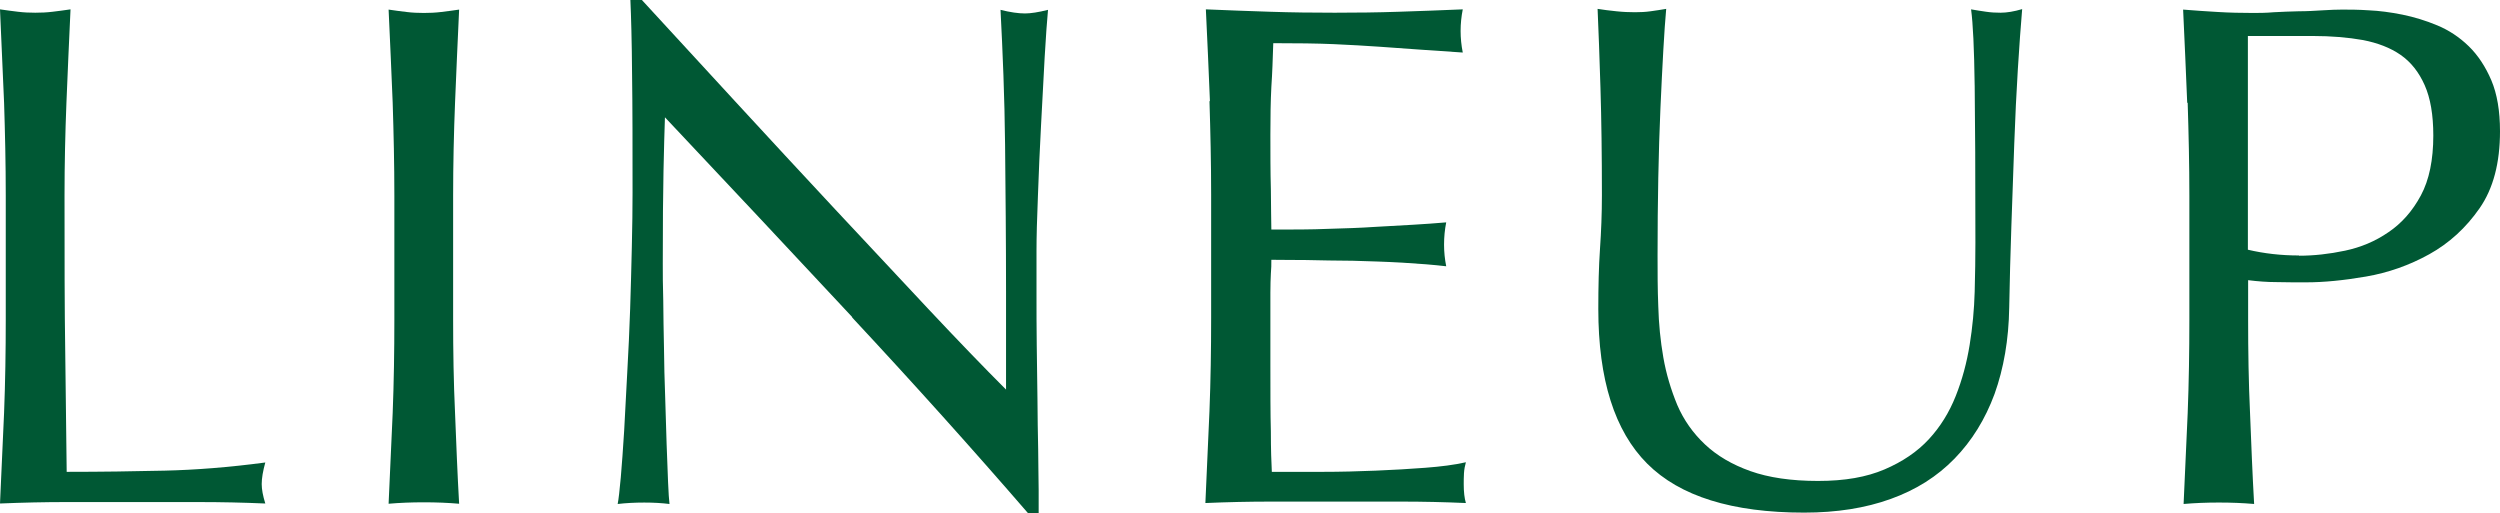 <?xml version="1.0" encoding="UTF-8"?><svg id="_レイヤー_2" xmlns="http://www.w3.org/2000/svg" viewBox="0 0 104.22 21.39"><g id="_レイヤー_1-2"><path d="m.17,4.28C.11,3,.06,1.71,0,.39c.26.04.51.07.75.1.24.03.48.04.72.04s.48-.01.72-.04c.24-.03.49-.06.75-.1-.06,1.32-.12,2.61-.17,3.88-.05,1.27-.08,2.56-.08,3.88,0,2.52,0,4.71.03,6.55.02,1.85.04,3.51.06,4.97,1.42,0,2.78-.02,4.08-.05,1.3-.03,2.7-.14,4.2-.34-.1.36-.15.66-.15.9,0,.22.05.49.15.81-.92-.04-1.84-.06-2.76-.06H2.77c-.89,0-1.81.02-2.77.06.06-1.24.11-2.5.17-3.78.05-1.28.07-2.58.07-3.9v-5.16c0-1.32-.03-2.61-.07-3.88Z" fill="#005834"/><path d="m16.37,4.28c-.05-1.27-.11-2.57-.17-3.88.26.04.51.07.75.1.24.03.48.04.72.04s.48-.01.72-.04c.24-.03.49-.06.75-.1-.06,1.32-.12,2.61-.17,3.88-.05,1.27-.08,2.56-.08,3.88v5.16c0,1.32.02,2.62.08,3.9.05,1.28.1,2.54.17,3.78-.46-.04-.95-.06-1.47-.06s-1.01.02-1.47.06c.06-1.24.11-2.5.17-3.78.05-1.28.07-2.58.07-3.9v-5.16c0-1.32-.03-2.61-.07-3.88Z" fill="#005834"/><path d="m35.52,13.21c-2.6-2.79-5.2-5.56-7.8-8.32-.02.56-.04,1.31-.06,2.25-.02.94-.03,2.22-.03,3.84,0,.42,0,.94.02,1.56,0,.62.02,1.27.03,1.95s.02,1.37.05,2.07c.02.7.04,1.35.06,1.95.02.6.04,1.12.06,1.58s.04.76.06.92c-.32-.04-.67-.06-1.05-.06-.4,0-.77.02-1.11.06.04-.2.08-.57.13-1.11.05-.54.09-1.19.14-1.94.04-.75.08-1.56.13-2.45.05-.88.09-1.76.12-2.64.03-.88.05-1.74.07-2.58s.03-1.59.03-2.25c0-1.92,0-3.57-.02-4.95-.01-1.38-.04-2.41-.07-3.09h.48c1.22,1.32,2.52,2.74,3.91,4.25,1.39,1.51,2.77,3,4.14,4.47,1.37,1.47,2.67,2.86,3.9,4.17,1.23,1.31,2.31,2.43,3.23,3.35v-4.08c0-2.1-.02-4.14-.04-6.13s-.1-3.87-.19-5.62c.4.1.74.15,1.02.15.24,0,.56-.05.96-.15-.04.44-.09,1.1-.14,1.98-.05.88-.1,1.82-.15,2.82-.05,1-.1,1.98-.13,2.94-.04.96-.06,1.73-.06,2.31v1.8c0,.68,0,1.39.01,2.13.01.74.02,1.49.03,2.24,0,.75.02,1.45.03,2.1,0,.65.02,1.21.02,1.7v.99h-.42c-2.3-2.66-4.75-5.39-7.35-8.18Z" fill="#005834"/><path d="m50.44,4.23c-.05-1.28-.11-2.56-.17-3.84.9.04,1.79.07,2.68.1s1.79.04,2.69.04,1.79-.01,2.67-.04c.88-.03,1.77-.06,2.67-.1-.06.3-.09.6-.09.9s.03.6.09.9c-.64-.04-1.23-.08-1.76-.12s-1.09-.08-1.68-.12c-.59-.04-1.24-.08-1.94-.11-.7-.03-1.54-.04-2.52-.04-.02.64-.04,1.25-.08,1.83-.03.58-.04,1.24-.04,1.98,0,.78,0,1.54.02,2.28,0,.74.02,1.3.02,1.68.88,0,1.67,0,2.37-.03.7-.02,1.34-.04,1.92-.08.58-.03,1.11-.06,1.6-.09.49-.03.95-.06,1.4-.1-.06.3-.09.61-.09.93,0,.3.03.6.09.9-.52-.06-1.12-.11-1.82-.15-.69-.04-1.38-.06-2.07-.08-.69,0-1.34-.02-1.95-.03-.61,0-1.09-.01-1.45-.01,0,.18,0,.38-.02.58-.01.21-.02.48-.02.79v2.97c0,1.14,0,2.08.02,2.82,0,.74.02,1.3.04,1.68h2.1c.76,0,1.5-.02,2.23-.05.73-.03,1.42-.07,2.07-.12.65-.05,1.21-.12,1.69-.23-.04.14-.07.3-.08.46-.01.17-.01.33-.01.46,0,.32.03.58.09.78-.9-.04-1.8-.06-2.69-.06h-5.44c-.9,0-1.81.02-2.73.06.06-1.28.11-2.55.17-3.83.05-1.27.07-2.56.07-3.88v-5.16c0-1.32-.03-2.62-.07-3.9Z" fill="#005834"/><path d="m82.32,3.57c-.02-1.54-.07-2.6-.15-3.18.22.04.43.07.63.1.2.03.4.04.6.04.26,0,.56-.05.9-.15-.06.7-.12,1.54-.18,2.5s-.11,2.01-.15,3.12c-.04,1.11-.08,2.25-.12,3.42s-.07,2.3-.09,3.4c-.02,1.34-.23,2.54-.61,3.6-.39,1.06-.95,1.96-1.67,2.7-.72.74-1.6,1.3-2.66,1.68-1.05.38-2.25.57-3.61.57-3,0-5.18-.68-6.54-2.04-1.36-1.36-2.04-3.51-2.04-6.45,0-.94.02-1.77.07-2.5s.08-1.47.08-2.24c0-1.68-.02-3.17-.06-4.47s-.08-2.4-.12-3.3c.24.04.5.07.78.1.28.03.54.04.78.04.22,0,.44-.01.65-.04s.42-.06.65-.1c-.04.44-.08,1.01-.12,1.72s-.08,1.51-.12,2.42c-.04.9-.07,1.87-.09,2.91s-.03,2.12-.03,3.24c0,.68,0,1.38.03,2.11.02.73.09,1.44.21,2.13.12.69.32,1.35.58,1.98.27.63.66,1.18,1.16,1.65.5.47,1.13.84,1.89,1.11.76.27,1.7.41,2.82.41s2.02-.16,2.77-.48c.75-.32,1.37-.74,1.85-1.26.48-.52.85-1.12,1.12-1.8s.46-1.39.58-2.13.19-1.48.21-2.22c.02-.74.03-1.42.03-2.04,0-2.84-.01-5.03-.03-6.57Z" fill="#005834"/><path d="m91.18,4.28c-.05-1.27-.11-2.57-.17-3.88.48.04.96.07,1.45.1s.98.04,1.46.04c.24,0,.53,0,.87-.03.34-.02.69-.03,1.04-.04.35,0,.68-.02,1-.04.32-.02.59-.03.81-.03.3,0,.67,0,1.11.03.44.02.9.08,1.4.18.49.1.98.25,1.46.45.48.2.92.49,1.31.87.39.38.7.86.94,1.42.24.57.36,1.28.36,2.12,0,1.32-.28,2.39-.85,3.21-.57.82-1.27,1.46-2.1,1.92-.83.46-1.71.77-2.64.93-.93.16-1.76.24-2.48.24-.46,0-.88,0-1.26-.01-.38,0-.77-.03-1.17-.08v1.65c0,1.32.02,2.62.08,3.9.05,1.28.1,2.54.17,3.78-.46-.04-.95-.06-1.47-.06s-1.01.02-1.47.06c.06-1.24.11-2.5.17-3.78.05-1.28.07-2.58.07-3.9v-5.16c0-1.32-.03-2.61-.07-3.88Zm4.66,6.38c.62,0,1.26-.07,1.92-.21.66-.14,1.26-.39,1.81-.77.55-.37,1-.88,1.35-1.53.35-.65.52-1.49.52-2.5,0-.86-.12-1.56-.36-2.1-.24-.54-.57-.96-1-1.26s-.96-.5-1.57-.62c-.62-.11-1.32-.17-2.1-.17h-2.7v8.91c.68.16,1.39.24,2.13.24Z" fill="#005834"/></g></svg>